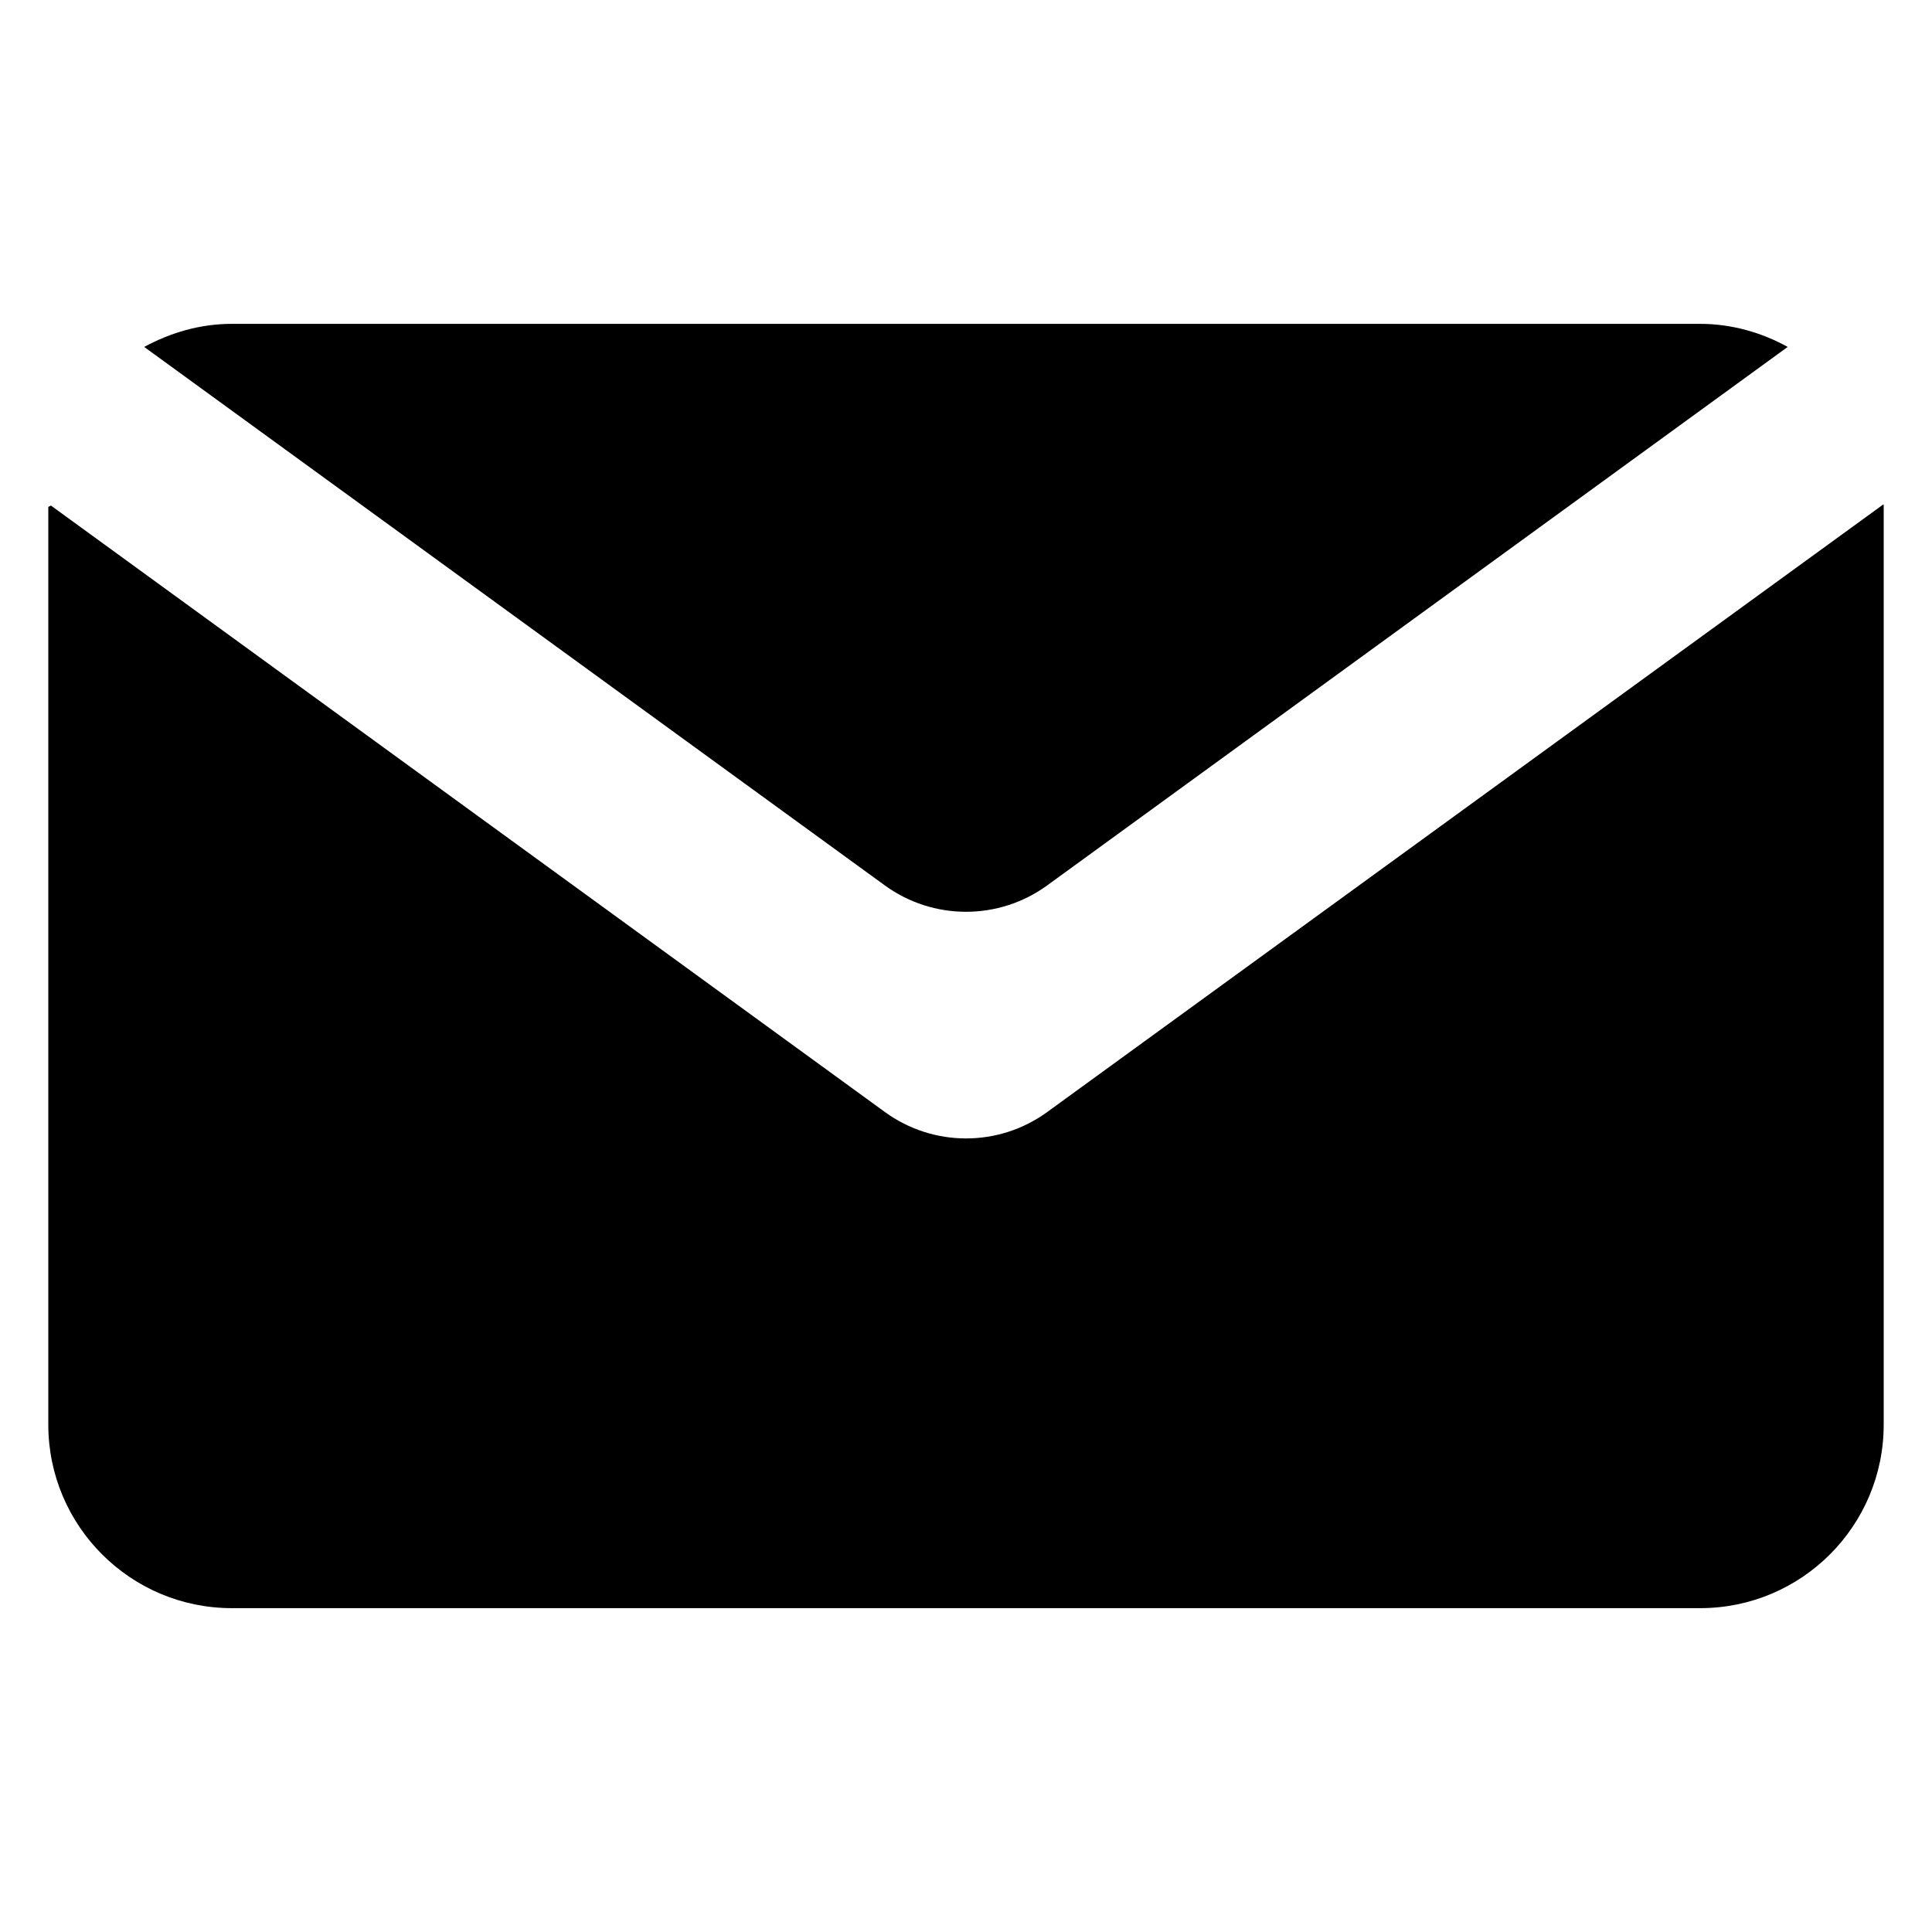 <svg width="16" height="16" viewBox="0 0 16 16" fill="none" xmlns="http://www.w3.org/2000/svg">
<path d="M7.328 9.209L0.422 4.187C0.409 4.194 0.414 4.191 0.4 4.198V11.798C0.4 12.637 1.081 13.318 1.92 13.318H14.08C14.92 13.318 15.6 12.637 15.6 11.798V4.18C15.598 4.179 15.599 4.179 15.596 4.178L8.673 9.209C8.272 9.501 7.729 9.501 7.328 9.209Z" fill="black"/>
<path d="M8.673 7.332L14.805 2.873C14.591 2.755 14.343 2.682 14.08 2.682H1.92C1.656 2.682 1.413 2.755 1.194 2.873L7.327 7.332C7.728 7.624 8.272 7.624 8.673 7.332Z" fill="black"/>
</svg>
